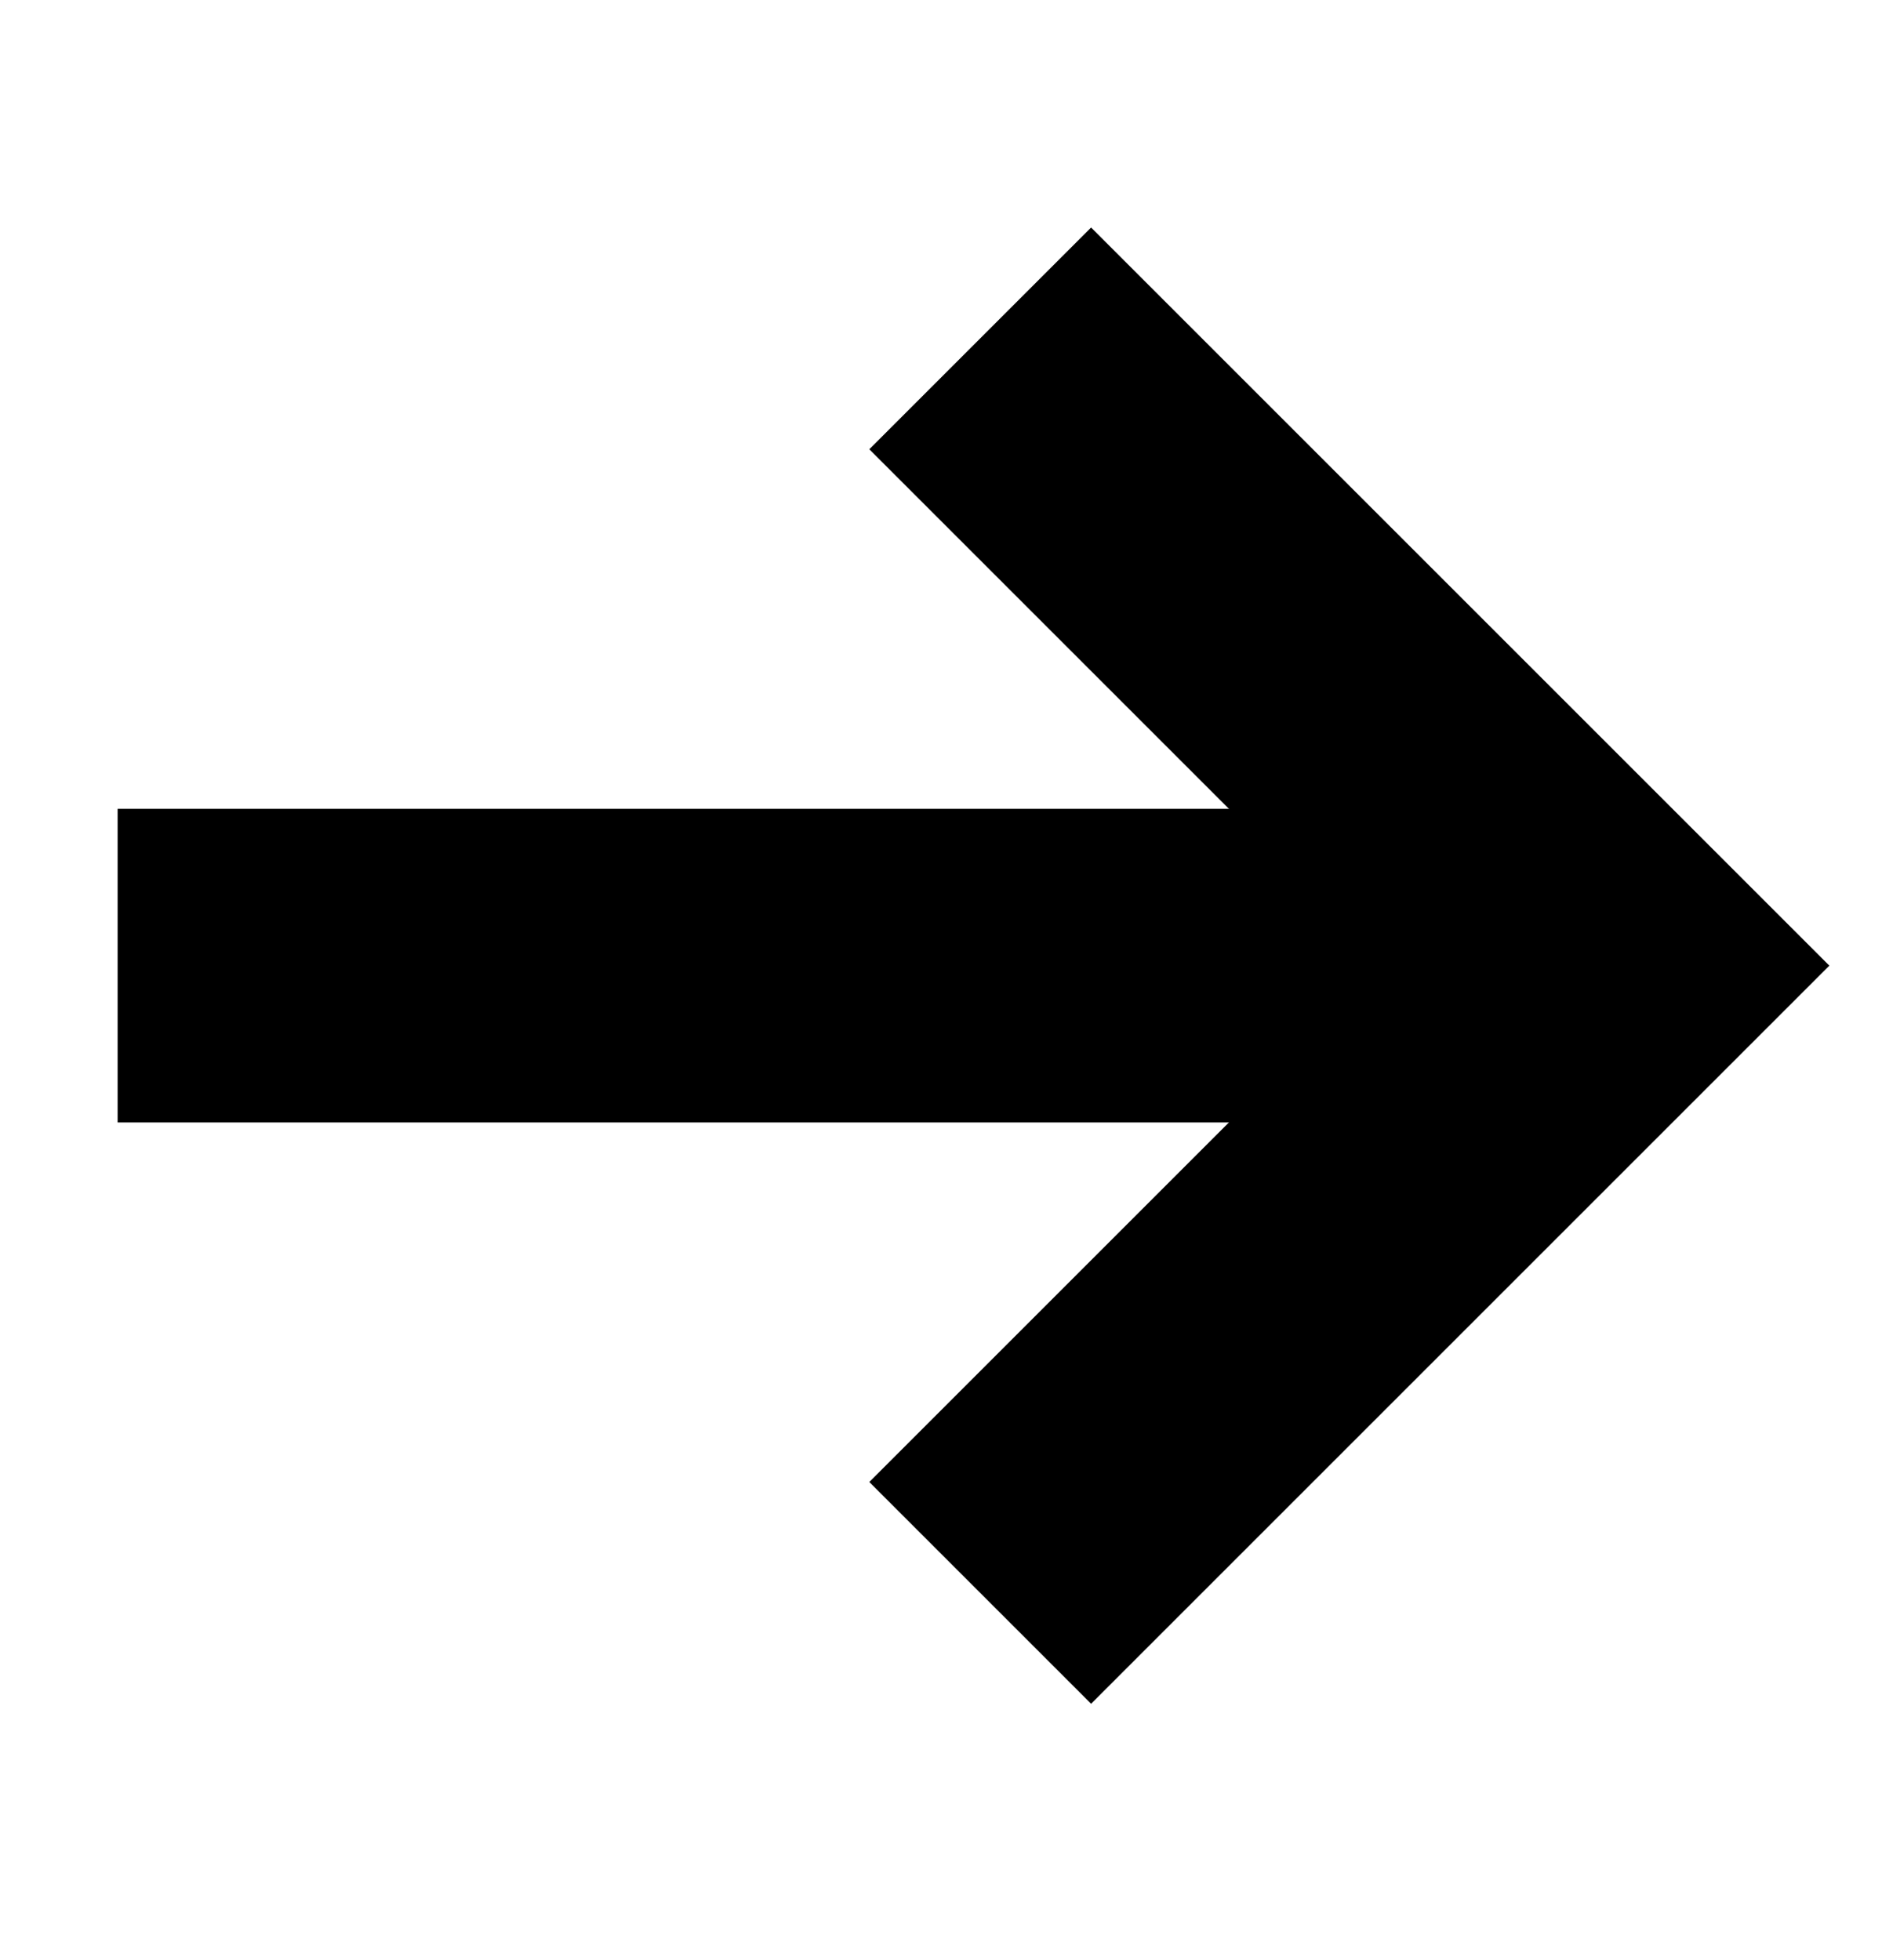 <svg width="24" height="25" viewBox="0 0 24 25" fill="none" xmlns="http://www.w3.org/2000/svg">
<path d="M1.5 12.316L18.5 12.316" stroke="black" stroke-width="4"/>
<path d="M12.5 20.316L20.5 12.316L12.5 4.316" stroke="black" stroke-width="4"/>
</svg>
